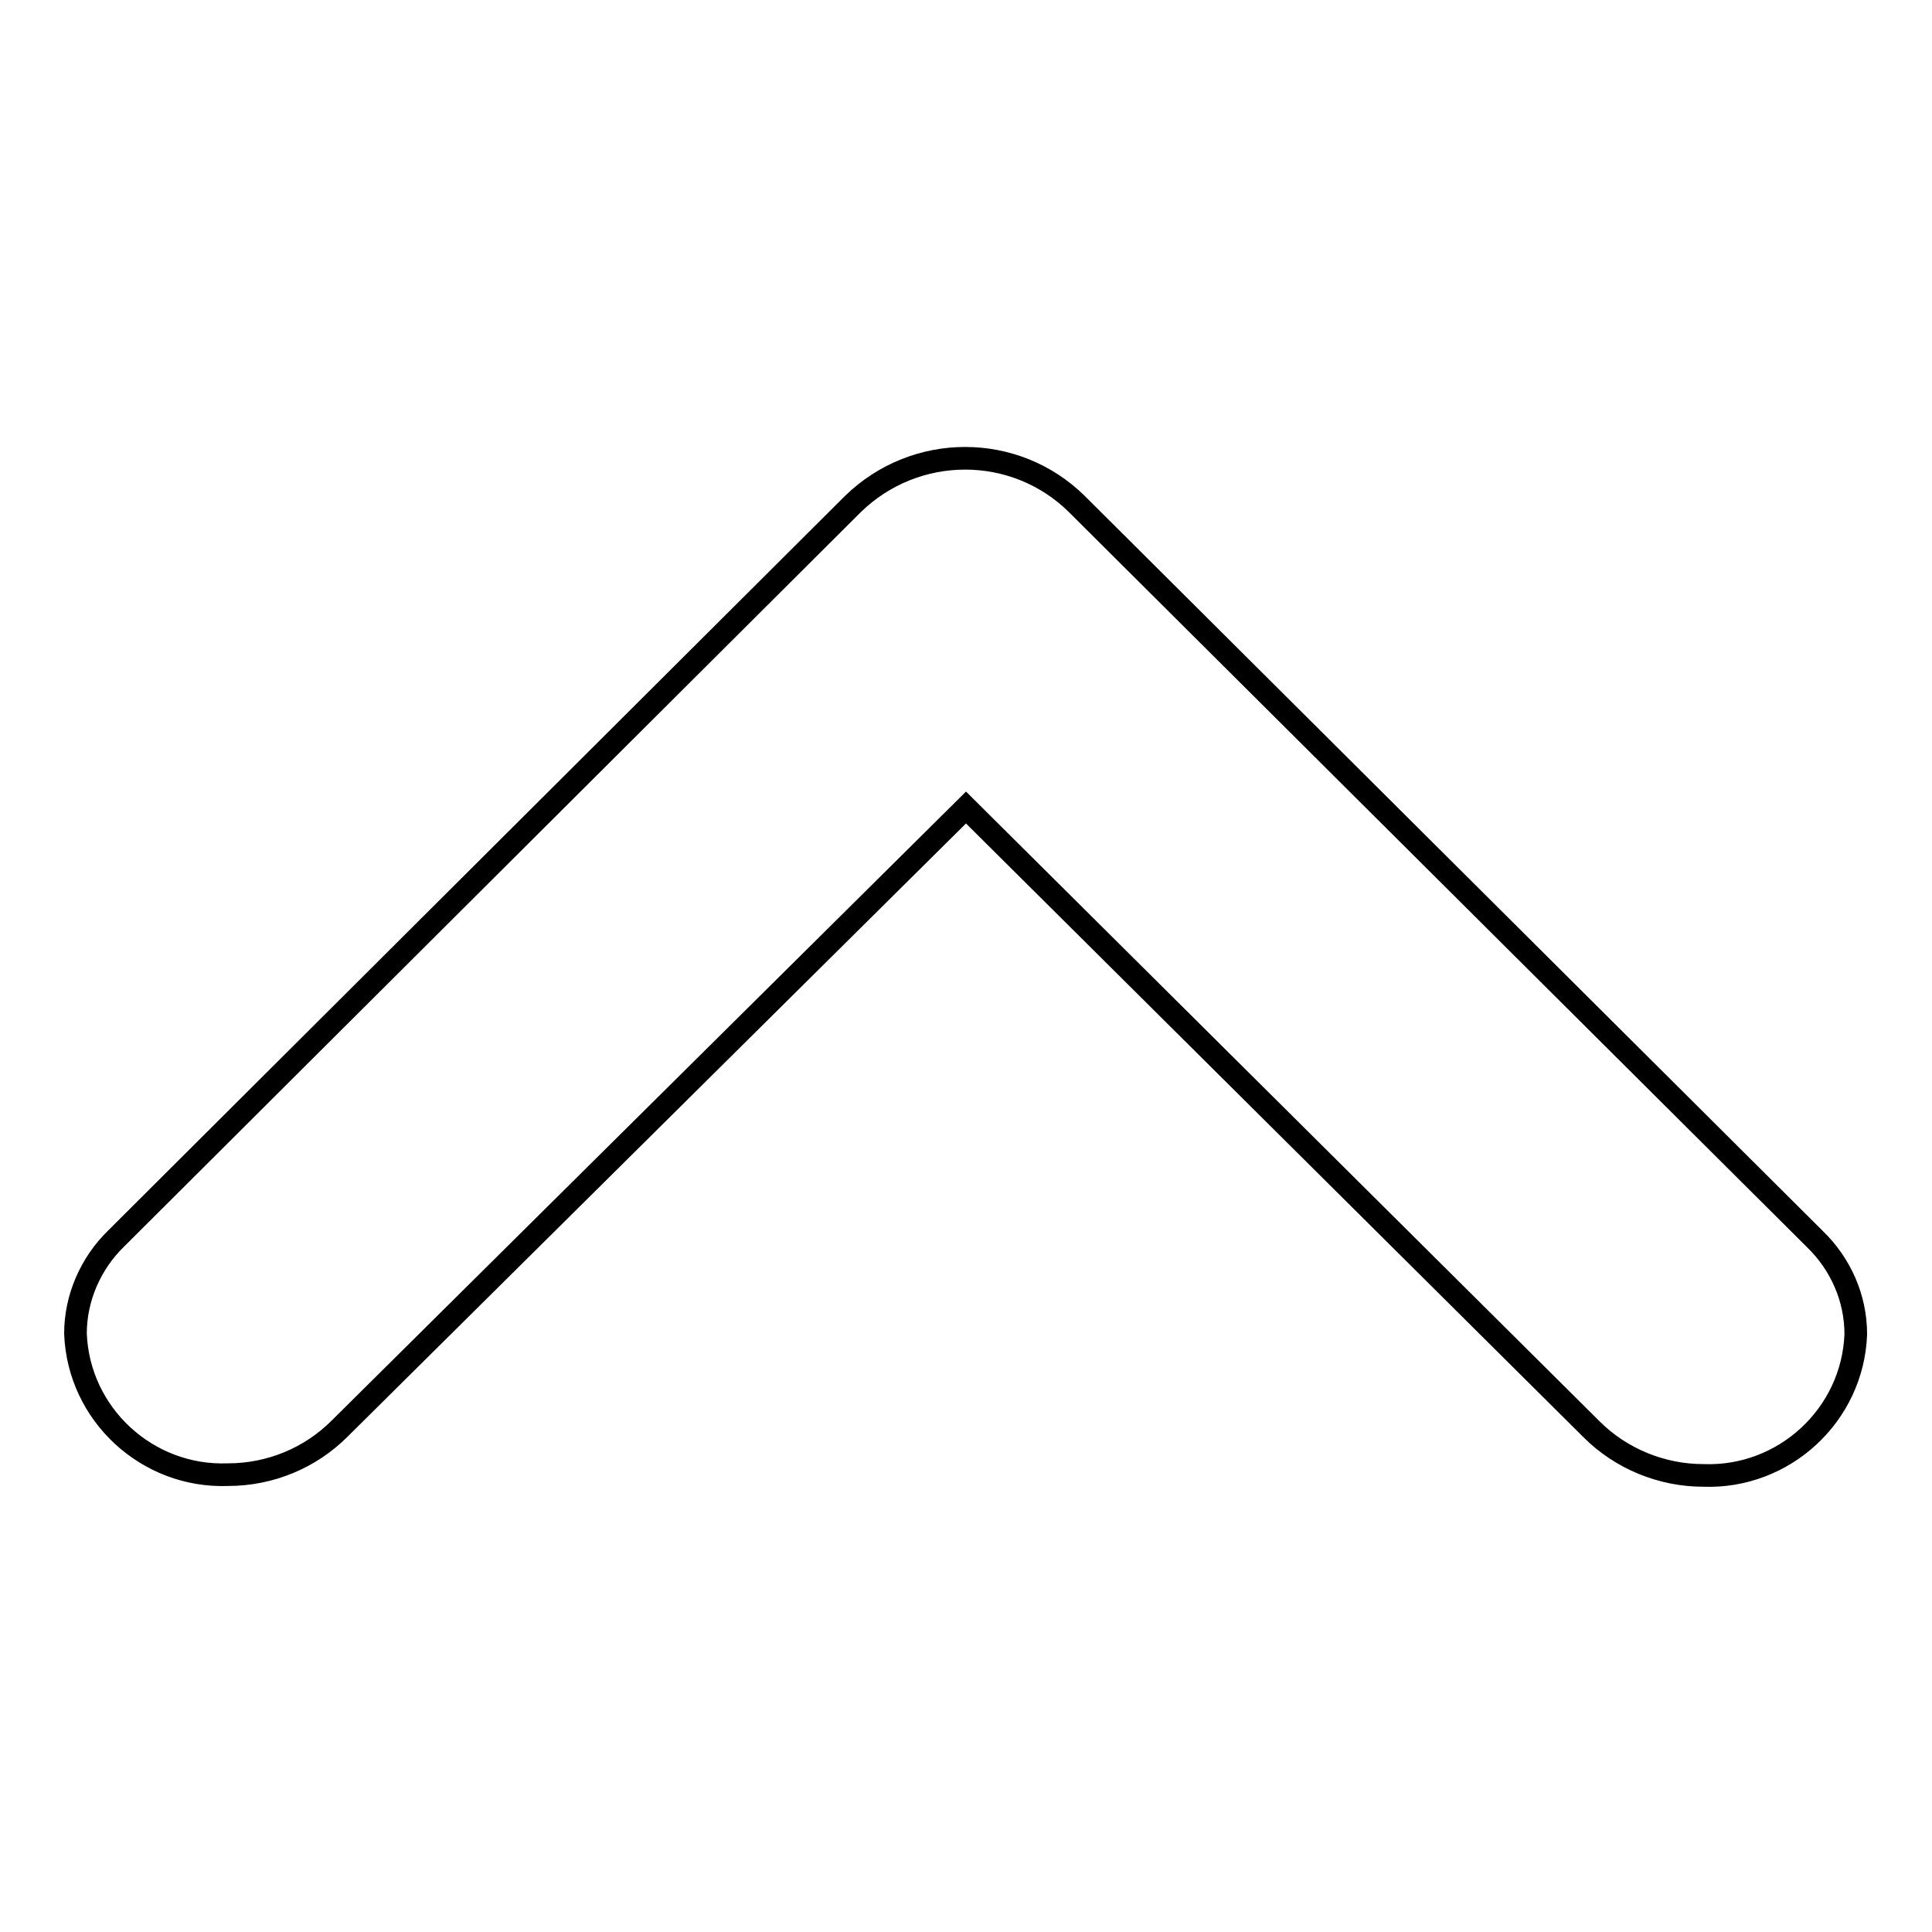 <?xml version="1.0" encoding="utf-8"?>
<!-- Svg Vector Icons : http://www.onlinewebfonts.com/icon -->
<!DOCTYPE svg PUBLIC "-//W3C//DTD SVG 1.1//EN" "http://www.w3.org/Graphics/SVG/1.1/DTD/svg11.dtd">
<svg version="1.1" xmlns="http://www.w3.org/2000/svg" xmlns:xlink="http://www.w3.org/1999/xlink" x="0px" y="0px" viewBox="0 0 256 256" enable-background="new 0 0 256 256" xml:space="preserve">
<g> <path stroke-width="3" fill-opacity="0" stroke="#000000"  d="M15.4,164.1c-3.4,3.3-5.4,7.9-5.4,12.6c0.4,10.7,9.5,19.1,20.2,18.7c5.6,0,10.9-2.2,14.8-6.1L128,107 l82.9,82.4c3.9,3.9,9.3,6.1,14.8,6.1c10.7,0.4,19.8-8,20.2-18.7c0-4.8-2-9.3-5.4-12.6l-97.8-97.4c-8.2-8.1-21.4-8.1-29.7,0 L15.4,164.1z"/></g>
</svg>